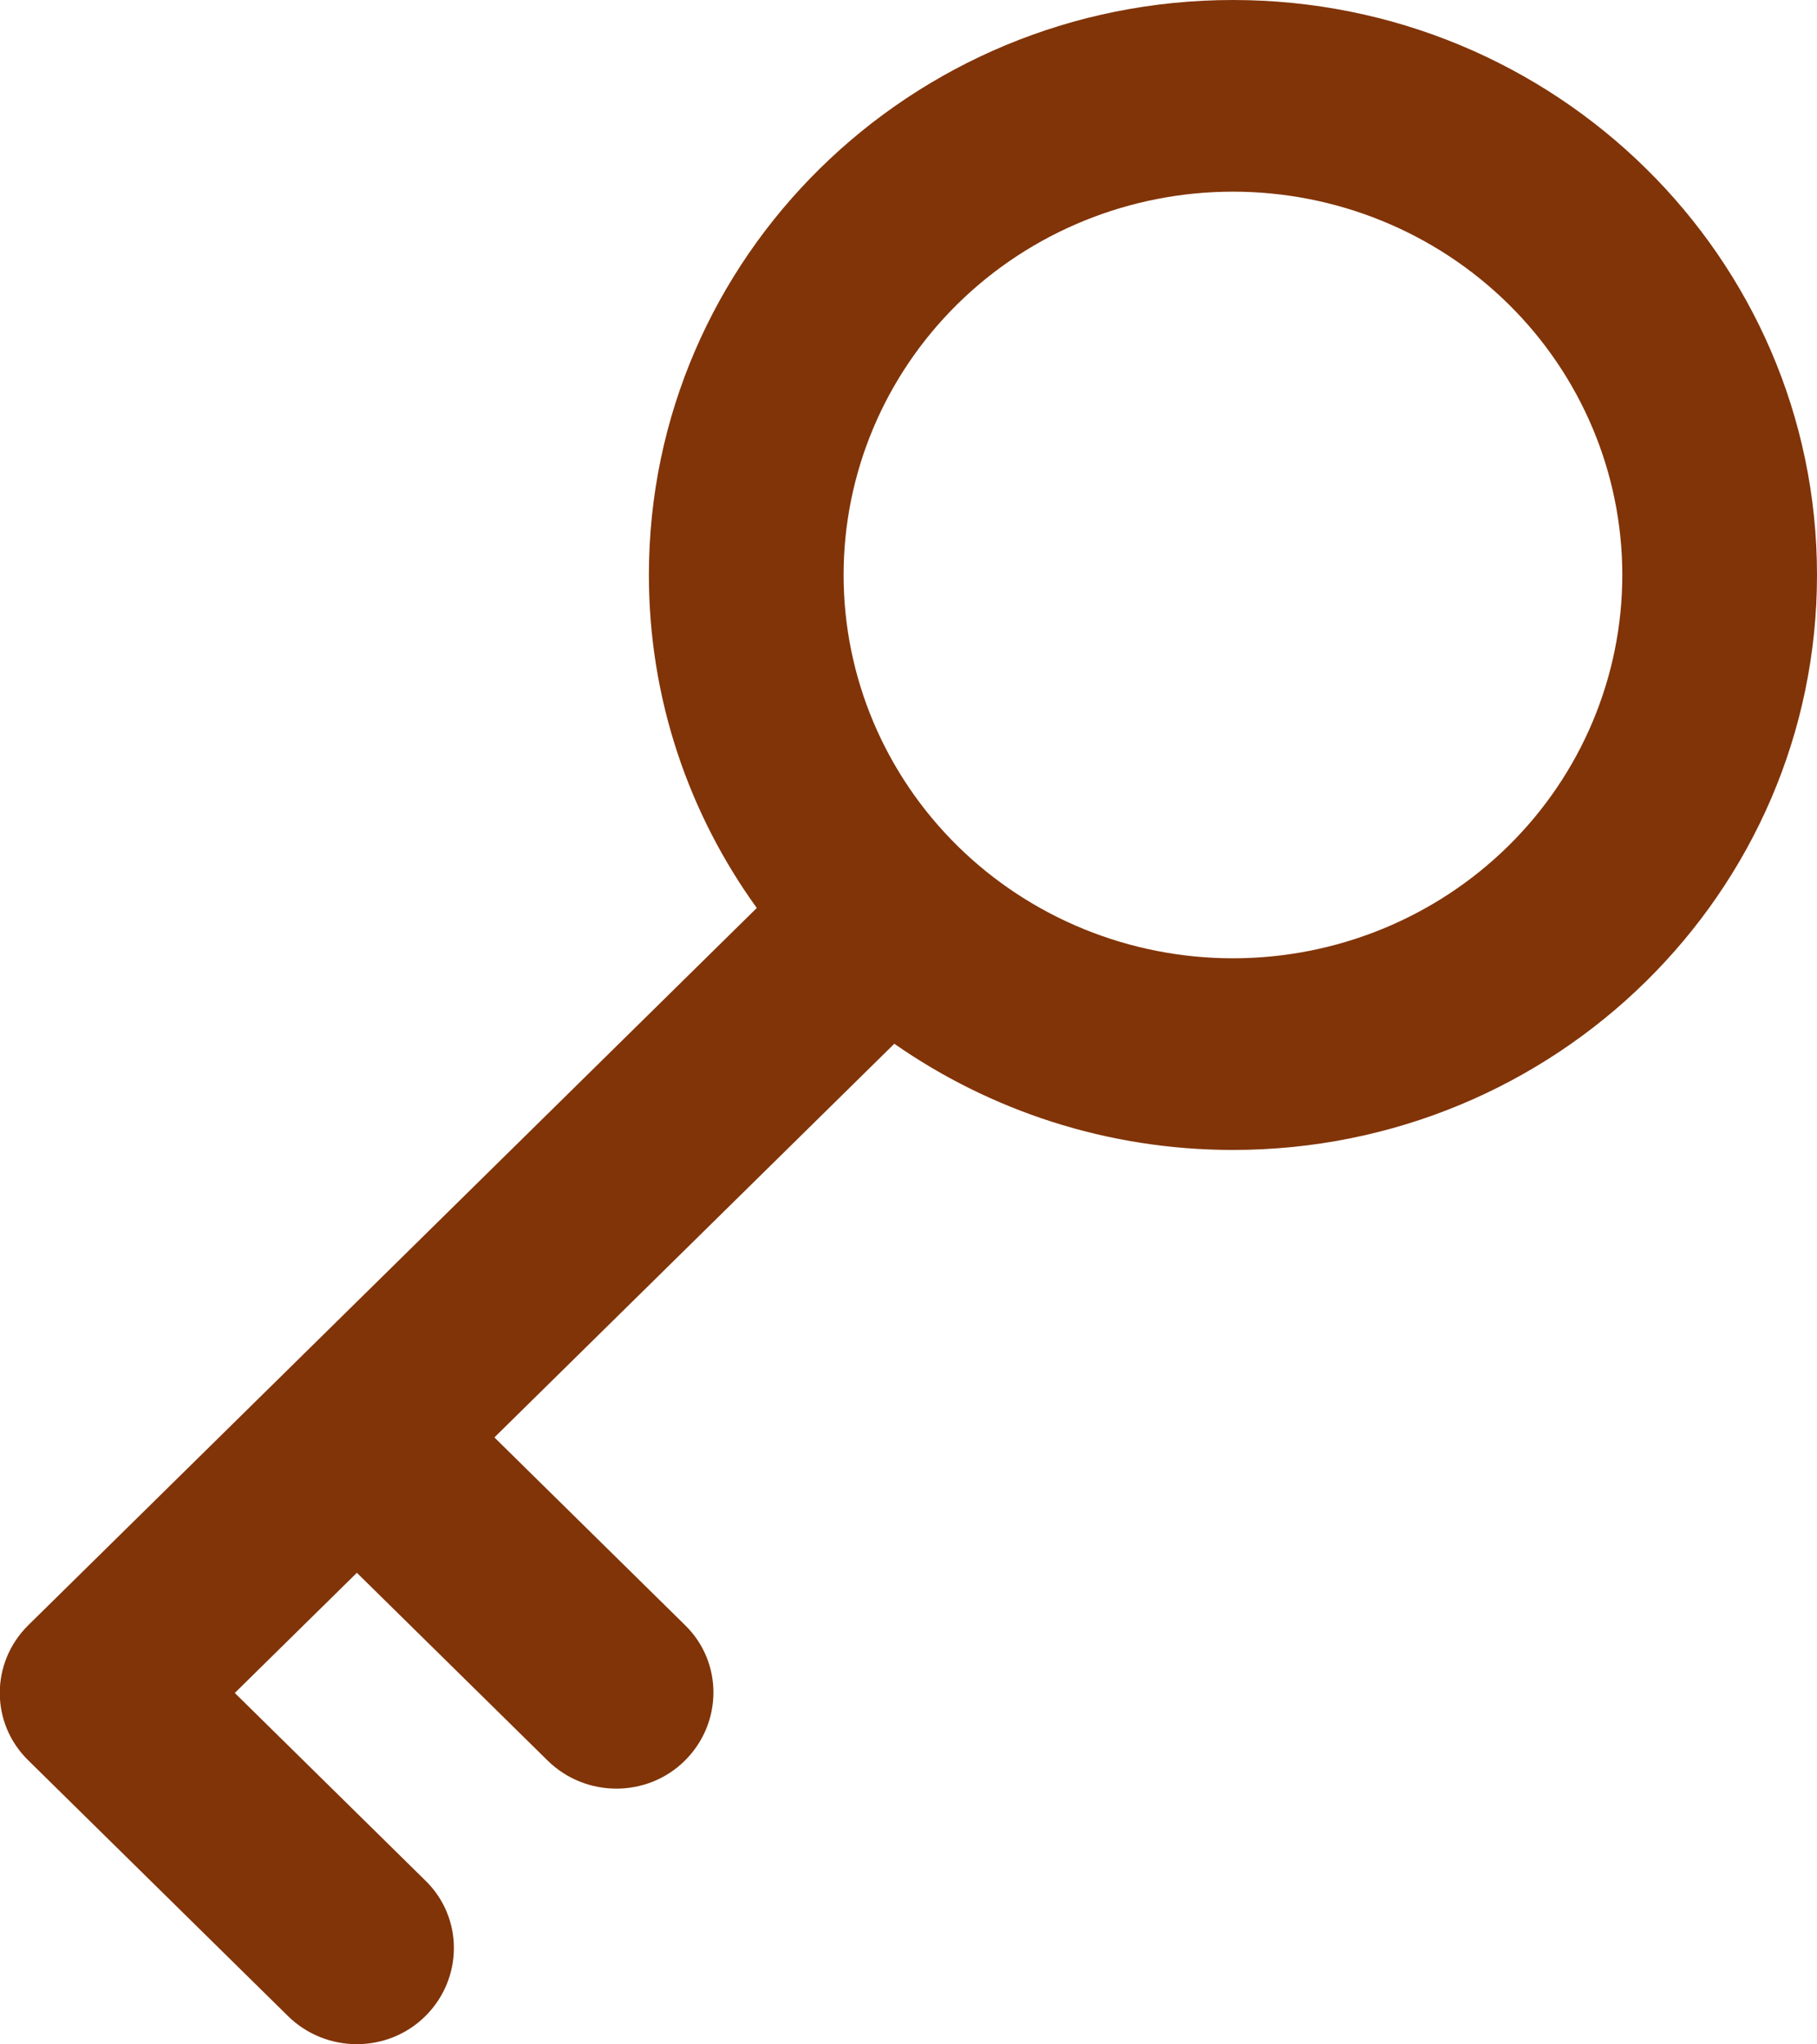 <svg width="32" height="36" viewBox="0 0 32 36" fill="none" xmlns="http://www.w3.org/2000/svg">
<g clip-path="url(#clip0_15223_1878)">
<path d="M21.714 3.375C23.533 3.375 25.277 4.086 26.563 5.352C27.849 6.618 28.571 8.335 28.571 10.125C28.571 11.915 27.849 13.632 26.563 14.898C25.277 16.164 23.533 16.875 21.714 16.875C19.895 16.875 18.151 16.164 16.865 14.898C15.579 13.632 14.857 11.915 14.857 10.125C14.857 8.335 15.579 6.618 16.865 5.352C18.151 4.086 19.895 3.375 21.714 3.375ZM21.714 20.25C27.393 20.25 32 15.715 32 10.125C32 4.535 27.393 0 21.714 0C16.035 0 11.428 4.535 11.428 10.125C11.428 12.312 12.135 14.337 13.328 15.989L0.5 28.617C-0.172 29.278 -0.172 30.347 0.5 31.001L5.071 35.501C5.743 36.162 6.828 36.162 7.493 35.501C8.157 34.84 8.164 33.771 7.493 33.117L4.135 29.812L6.285 27.696L9.643 31.001C10.314 31.662 11.4 31.662 12.064 31.001C12.728 30.34 12.735 29.271 12.064 28.617L8.707 25.312L15.75 18.38C17.435 19.554 19.493 20.25 21.714 20.25Z" fill="#813408"/>
</g>
<defs>
<clipPath id="clip0_15223_1878">
<rect width="32" height="36" fill="white"/>
</clipPath>
</defs>
</svg>
